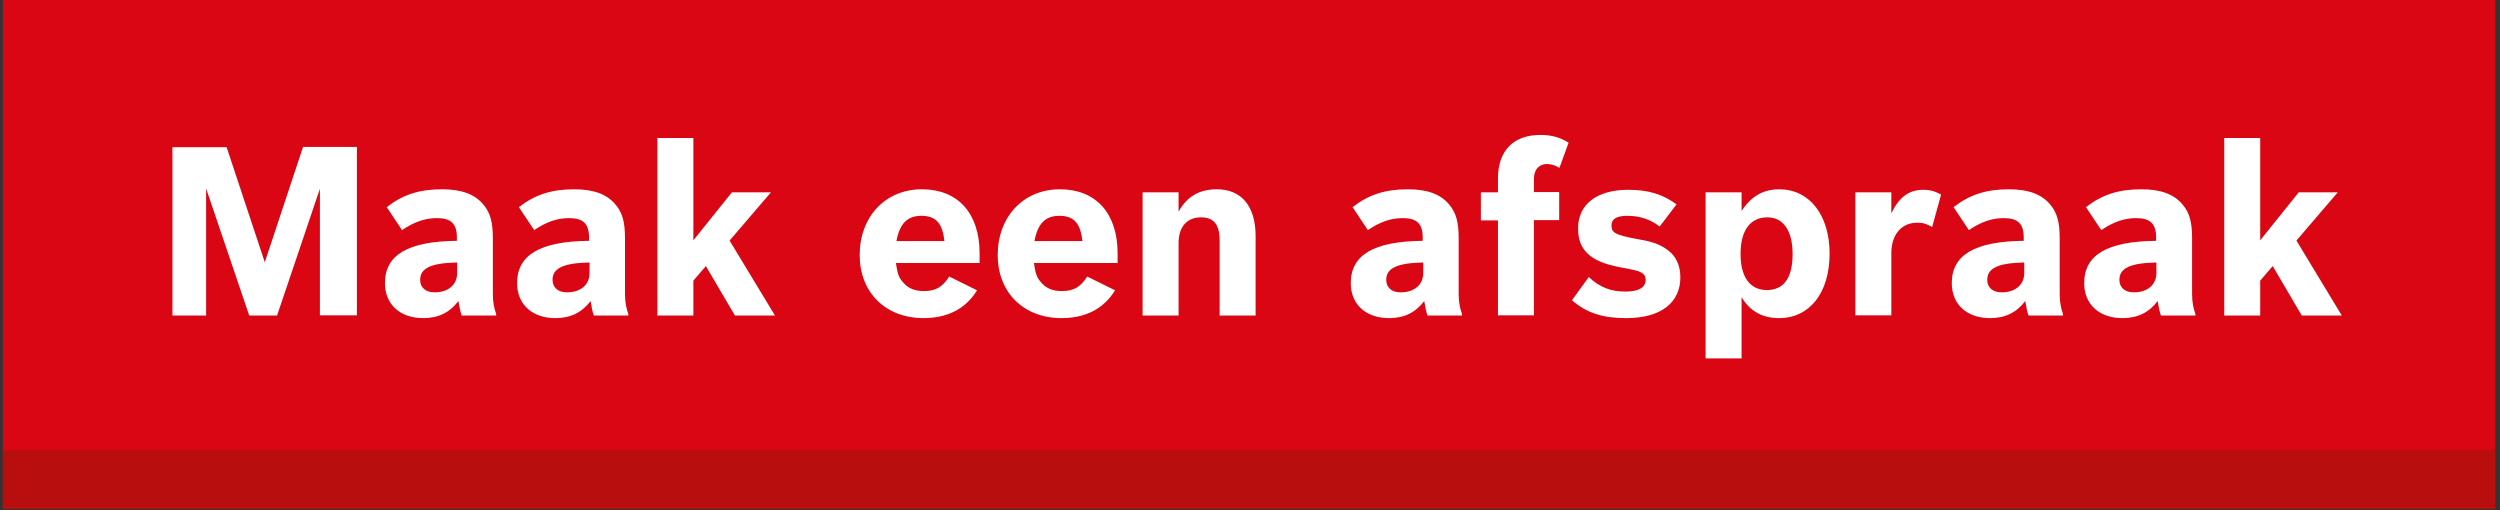 <svg version="1.1" id="Laag_1" xmlns="http://www.w3.org/2000/svg" xmlns:xlink="http://www.w3.org/1999/xlink" x="0px" y="0px" viewBox="0 0 98 20" enable-background="new 0 0 98 20" xml:space="preserve" width="100%" height="100%" preserveAspectRatio="none"><rect x="0" y="0" width="98" height="20" fill="#333333" stroke="none"/><g><g><rect x="0.11" y="-0.05" transform="matrix(-1 -2.048677e-06 2.048677e-06 -1 97.922 19.896)" fill="#DA0613" width="97.7" height="20" data-color-group="0"/><rect x="0.11" y="17.64" transform="matrix(-1 -2.048677e-06 2.048677e-06 -1 97.922 37.59)" fill="#B80F0E" width="97.7" height="2.31" data-color-group="1"/></g><g><path fill="#FFFFFF" d="M8.88,5.76l1.5,4.52l1.5-4.52h2.11v6.6h-1.45V7.4l-1.68,4.97H9.77L8.08,7.39v4.98H6.76v-6.6H8.88z" data-color-group="2"/><path fill="#FFFFFF" d="M18.1,12.37c-0.05-0.12-0.09-0.33-0.13-0.57c-0.34,0.45-0.78,0.67-1.38,0.67c-0.91,0-1.5-0.54-1.5-1.37 c0-1.11,0.9-1.64,2.82-1.66V9.31c0-0.54-0.23-0.76-0.78-0.76c-0.46,0-0.88,0.14-1.37,0.47l-0.6-0.9c0.63-0.49,1.28-0.7,2.17-0.7 c0.76,0,1.28,0.19,1.62,0.6c0.27,0.32,0.37,0.69,0.37,1.32v2.19c0,0.31,0.05,0.56,0.13,0.78v0.06H18.1z M17.92,10.29 c-1.02,0.02-1.45,0.22-1.45,0.68c0,0.3,0.21,0.49,0.57,0.49c0.53,0,0.88-0.3,0.88-0.75V10.29z" data-color-group="2"/><path fill="#FFFFFF" d="M23.28,12.37c-0.05-0.12-0.09-0.33-0.13-0.57c-0.34,0.45-0.78,0.67-1.38,0.67c-0.91,0-1.5-0.54-1.5-1.37 c0-1.11,0.9-1.64,2.82-1.66V9.31c0-0.54-0.23-0.76-0.78-0.76c-0.46,0-0.88,0.14-1.37,0.47l-0.6-0.9c0.63-0.49,1.28-0.7,2.17-0.7 c0.76,0,1.28,0.19,1.62,0.6c0.27,0.32,0.37,0.69,0.37,1.32v2.19c0,0.31,0.05,0.56,0.13,0.78v0.06H23.28z M23.11,10.29 c-1.02,0.02-1.45,0.22-1.45,0.68c0,0.3,0.21,0.49,0.57,0.49c0.53,0,0.88-0.3,0.88-0.75V10.29z" data-color-group="2"/><path fill="#FFFFFF" d="M27.67,10.43L27.18,11v1.37h-1.41V5.41h1.41v4.01l1.51-1.88h1.53l-1.62,1.89l1.78,2.94h-1.57L27.67,10.43z " data-color-group="2"/><path fill="#FFFFFF" d="M38.3,11.38c-0.44,0.72-1.15,1.09-2.1,1.09c-1.49,0-2.5-1.01-2.5-2.47c0-1.51,1.01-2.58,2.44-2.58 c1.41,0,2.26,0.94,2.26,2.51v0.38h-3.28c0.06,0.43,0.12,0.59,0.3,0.78c0.19,0.22,0.45,0.32,0.8,0.32c0.46,0,0.73-0.16,0.99-0.57 L38.3,11.38z M37.02,9.45c-0.07-0.69-0.33-0.99-0.9-0.99c-0.55,0-0.85,0.3-0.98,0.99H37.02z" data-color-group="2"/><path fill="#FFFFFF" d="M43.71,11.38c-0.44,0.72-1.15,1.09-2.1,1.09c-1.49,0-2.5-1.01-2.5-2.47c0-1.51,1.01-2.58,2.44-2.58 c1.41,0,2.26,0.94,2.26,2.51v0.38h-3.28c0.06,0.43,0.12,0.59,0.3,0.78c0.19,0.22,0.45,0.32,0.8,0.32c0.46,0,0.73-0.16,0.99-0.57 L43.71,11.38z M42.43,9.45c-0.07-0.69-0.33-0.99-0.9-0.99c-0.55,0-0.85,0.3-0.98,0.99H42.43z" data-color-group="2"/><path fill="#FFFFFF" d="M44.79,7.54h1.41v0.76c0.32-0.59,0.81-0.88,1.5-0.88c0.97,0,1.52,0.67,1.52,1.83v3.12h-1.41V9.43 c0-0.63-0.23-0.91-0.73-0.91c-0.55,0-0.88,0.37-0.88,1.01v2.84h-1.41V7.54z" data-color-group="2"/><path fill="#FFFFFF" d="M55.96,12.37c-0.05-0.12-0.09-0.33-0.13-0.57c-0.34,0.45-0.78,0.67-1.38,0.67c-0.91,0-1.5-0.54-1.5-1.37 c0-1.11,0.9-1.64,2.82-1.66V9.31c0-0.54-0.23-0.76-0.78-0.76c-0.46,0-0.88,0.14-1.37,0.47l-0.6-0.9c0.63-0.49,1.28-0.7,2.17-0.7 c0.76,0,1.28,0.19,1.62,0.6c0.27,0.32,0.37,0.69,0.37,1.32v2.19c0,0.31,0.05,0.56,0.13,0.78v0.06H55.96z M55.79,10.29 c-1.02,0.02-1.45,0.22-1.45,0.68c0,0.3,0.21,0.49,0.57,0.49c0.53,0,0.88-0.3,0.88-0.75V10.29z" data-color-group="2"/><path fill="#FFFFFF" d="M58.05,7.54h0.67V7c0-1.09,0.6-1.71,1.66-1.71c0.42,0,0.74,0.08,1.11,0.3l-0.36,0.99 c-0.19-0.11-0.32-0.15-0.49-0.15c-0.31,0-0.51,0.22-0.51,0.58v0.52h0.99v1.1h-0.99v3.73h-1.41V8.64h-0.67V7.54z" data-color-group="2"/><path fill="#FFFFFF" d="M65.06,8.88c-0.38-0.29-0.79-0.42-1.27-0.42c-0.42,0-0.62,0.12-0.62,0.38c0,0.29,0.17,0.37,0.95,0.52 c0.55,0.09,0.85,0.18,1.12,0.35c0.42,0.25,0.63,0.64,0.63,1.16c0,1.01-0.78,1.6-2.12,1.6c-0.93,0-1.55-0.2-2.13-0.7l0.66-0.91 c0.44,0.41,0.87,0.57,1.44,0.57c0.52,0,0.79-0.16,0.79-0.46c0-0.14-0.06-0.23-0.18-0.29c-0.13-0.07-0.18-0.08-0.85-0.21 c-1.13-0.21-1.62-0.67-1.62-1.51c0-0.95,0.73-1.52,1.97-1.52c0.78,0,1.34,0.17,1.89,0.57L65.06,8.88z" data-color-group="2"/><path fill="#FFFFFF" d="M66.86,7.54h1.41v0.73c0.37-0.57,0.84-0.85,1.48-0.85c1.18,0,1.97,1.01,1.97,2.52 c0,1.54-0.78,2.53-1.98,2.53c-0.66,0-1.15-0.28-1.47-0.82v2.4h-1.41V7.54z M68.23,9.96c0,0.9,0.37,1.41,1.03,1.41 s1.01-0.47,1.01-1.41c0-0.91-0.36-1.44-0.99-1.44C68.61,8.52,68.23,9.03,68.23,9.96z" data-color-group="2"/><path fill="#FFFFFF" d="M72.73,7.54h1.41v0.82c0.31-0.64,0.7-0.92,1.25-0.92c0.27,0,0.48,0.06,0.7,0.19L75.74,8.9 c-0.2-0.12-0.35-0.17-0.58-0.17c-0.62,0-1.02,0.46-1.02,1.2v2.43h-1.41V7.54z" data-color-group="2"/><path fill="#FFFFFF" d="M79.52,12.37c-0.05-0.12-0.09-0.33-0.13-0.57c-0.34,0.45-0.78,0.67-1.38,0.67c-0.91,0-1.5-0.54-1.5-1.37 c0-1.11,0.9-1.64,2.82-1.66V9.31c0-0.54-0.23-0.76-0.78-0.76c-0.46,0-0.88,0.14-1.37,0.47l-0.6-0.9c0.63-0.49,1.28-0.7,2.17-0.7 c0.76,0,1.28,0.19,1.62,0.6c0.27,0.32,0.37,0.69,0.37,1.32v2.19c0,0.31,0.05,0.56,0.13,0.78v0.06H79.52z M79.35,10.29 c-1.02,0.02-1.45,0.22-1.45,0.68c0,0.3,0.21,0.49,0.57,0.49c0.53,0,0.88-0.3,0.88-0.75V10.29z" data-color-group="2"/><path fill="#FFFFFF" d="M84.71,12.37c-0.05-0.12-0.09-0.33-0.13-0.57c-0.34,0.45-0.78,0.67-1.38,0.67c-0.91,0-1.5-0.54-1.5-1.37 c0-1.11,0.9-1.64,2.82-1.66V9.31c0-0.54-0.23-0.76-0.78-0.76c-0.46,0-0.88,0.14-1.37,0.47l-0.6-0.9c0.63-0.49,1.28-0.7,2.17-0.7 c0.76,0,1.28,0.19,1.62,0.6c0.27,0.32,0.37,0.69,0.37,1.32v2.19c0,0.31,0.05,0.56,0.13,0.78v0.06H84.71z M84.53,10.29 c-1.02,0.02-1.45,0.22-1.45,0.68c0,0.3,0.21,0.49,0.57,0.49c0.53,0,0.88-0.3,0.88-0.75V10.29z" data-color-group="2"/><path fill="#FFFFFF" d="M89.09,10.43L88.6,11v1.37h-1.41V5.41h1.41v4.01l1.51-1.88h1.53l-1.62,1.89l1.78,2.94h-1.57L89.09,10.43z" data-color-group="2"/></g></g></svg>